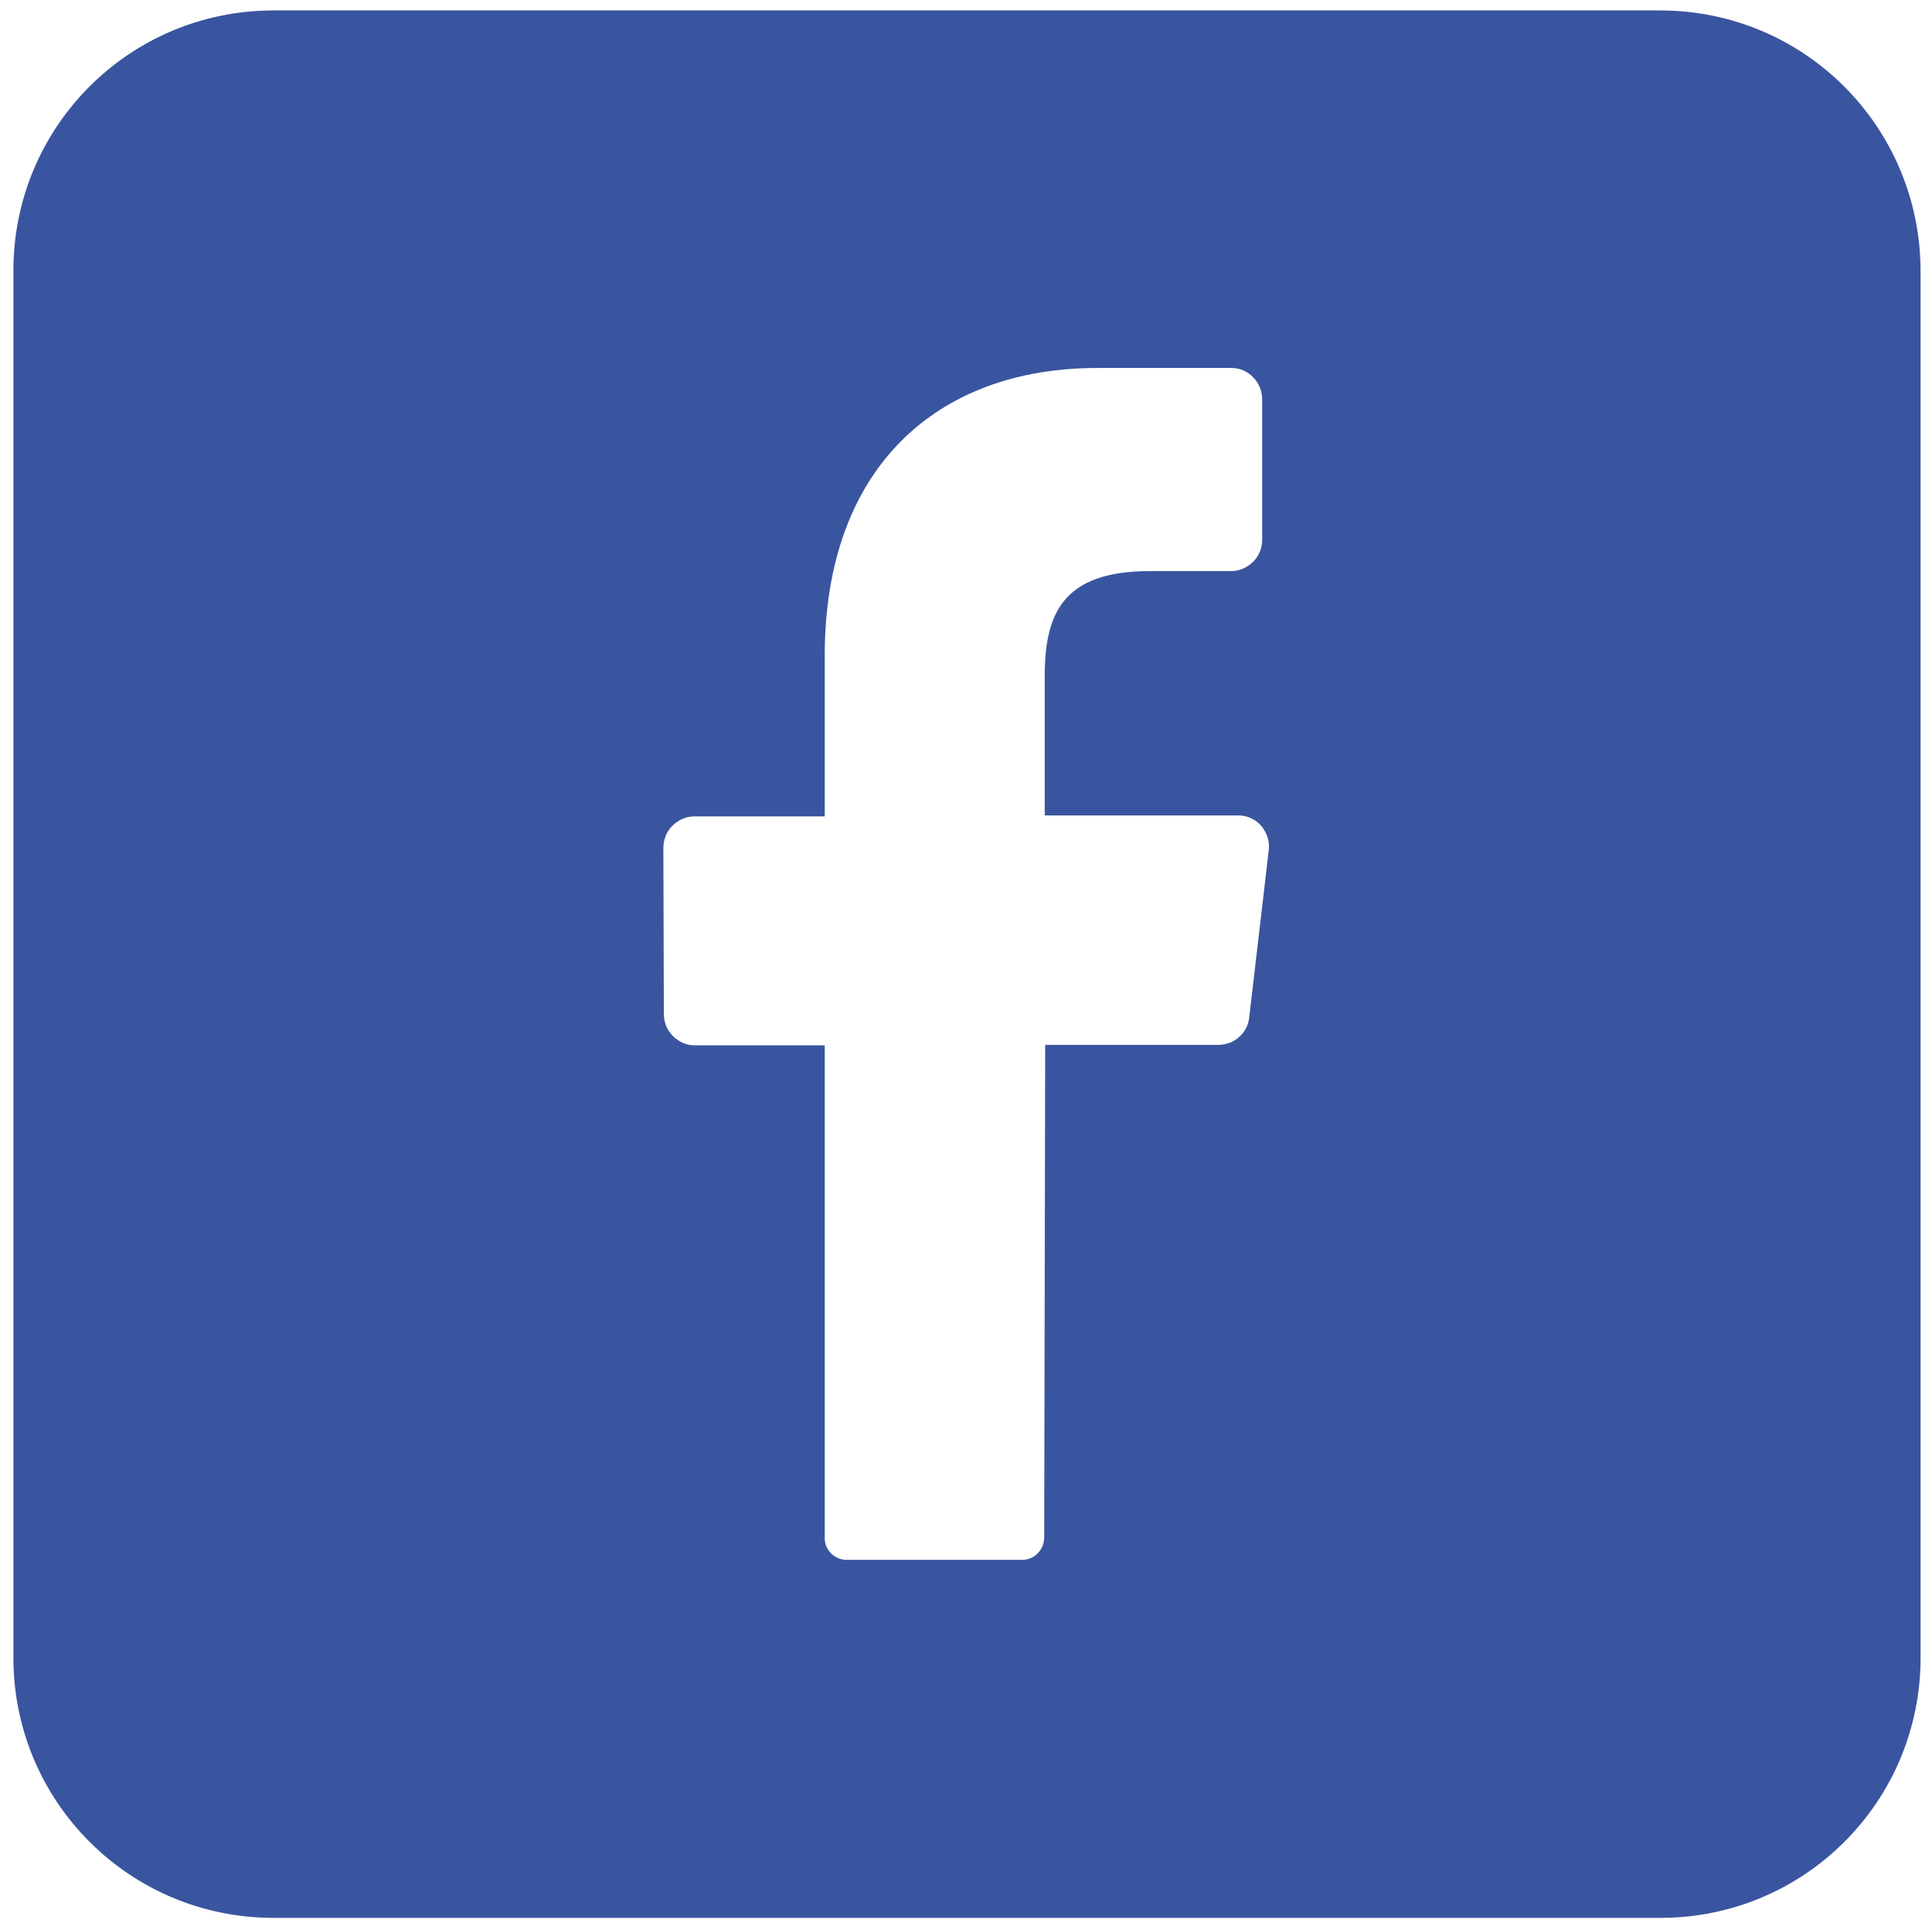 <?xml version="1.0" encoding="utf-8"?>
<!-- Generator: Adobe Illustrator 26.1.0, SVG Export Plug-In . SVG Version: 6.00 Build 0)  -->
<svg version="1.1" id="Warstwa_1" xmlns="http://www.w3.org/2000/svg" xmlns:xlink="http://www.w3.org/1999/xlink" x="0px" y="0px"
	 viewBox="0 0 389.1 387.3" style="enable-background:new 0 0 389.1 387.3;" xml:space="preserve">
<style type="text/css">
	.st0{fill:#3A559F;}
</style>
<path class="st0" d="M334.3,2.1H55.1c-29,0-52.4,23.4-52.4,52.4v279.3c0,29,23.4,52.4,52.4,52.4h279.3c29,0,52.4-23.4,52.4-52.4
	V54.5C386.7,25.5,363.4,2.1,334.3,2.1z M255.5,171.4l-3.9,33.4c-0.3,3.2-3,5.6-6.2,5.6h-34.9l-0.2,99.2c0,2.4-1.9,4.5-4.4,4.5h-35.4
	c-2.5,0-4.5-2.1-4.4-4.5v-99.1h-26.2c-1.7,0-3.2-0.7-4.4-1.9c-1.2-1.2-1.8-2.8-1.8-4.4l-0.1-33.4c0-1.7,0.6-3.3,1.8-4.5
	c1.2-1.2,2.8-1.9,4.4-1.9h26.3V132c0-37.5,22.3-57.9,54.9-57.9H248c1.7,0,3.3,0.7,4.4,1.9c1.2,1.2,1.8,2.8,1.8,4.5v28.1
	c0,1.7-0.6,3.3-1.8,4.5c-1.2,1.2-2.8,1.9-4.4,1.9h-16.4c-17.7,0-21.2,8.7-21.2,21.3v27.9h39c1.8,0,3.5,0.8,4.7,2.2
	C255.2,167.8,255.8,169.6,255.5,171.4z"/>
</svg>
